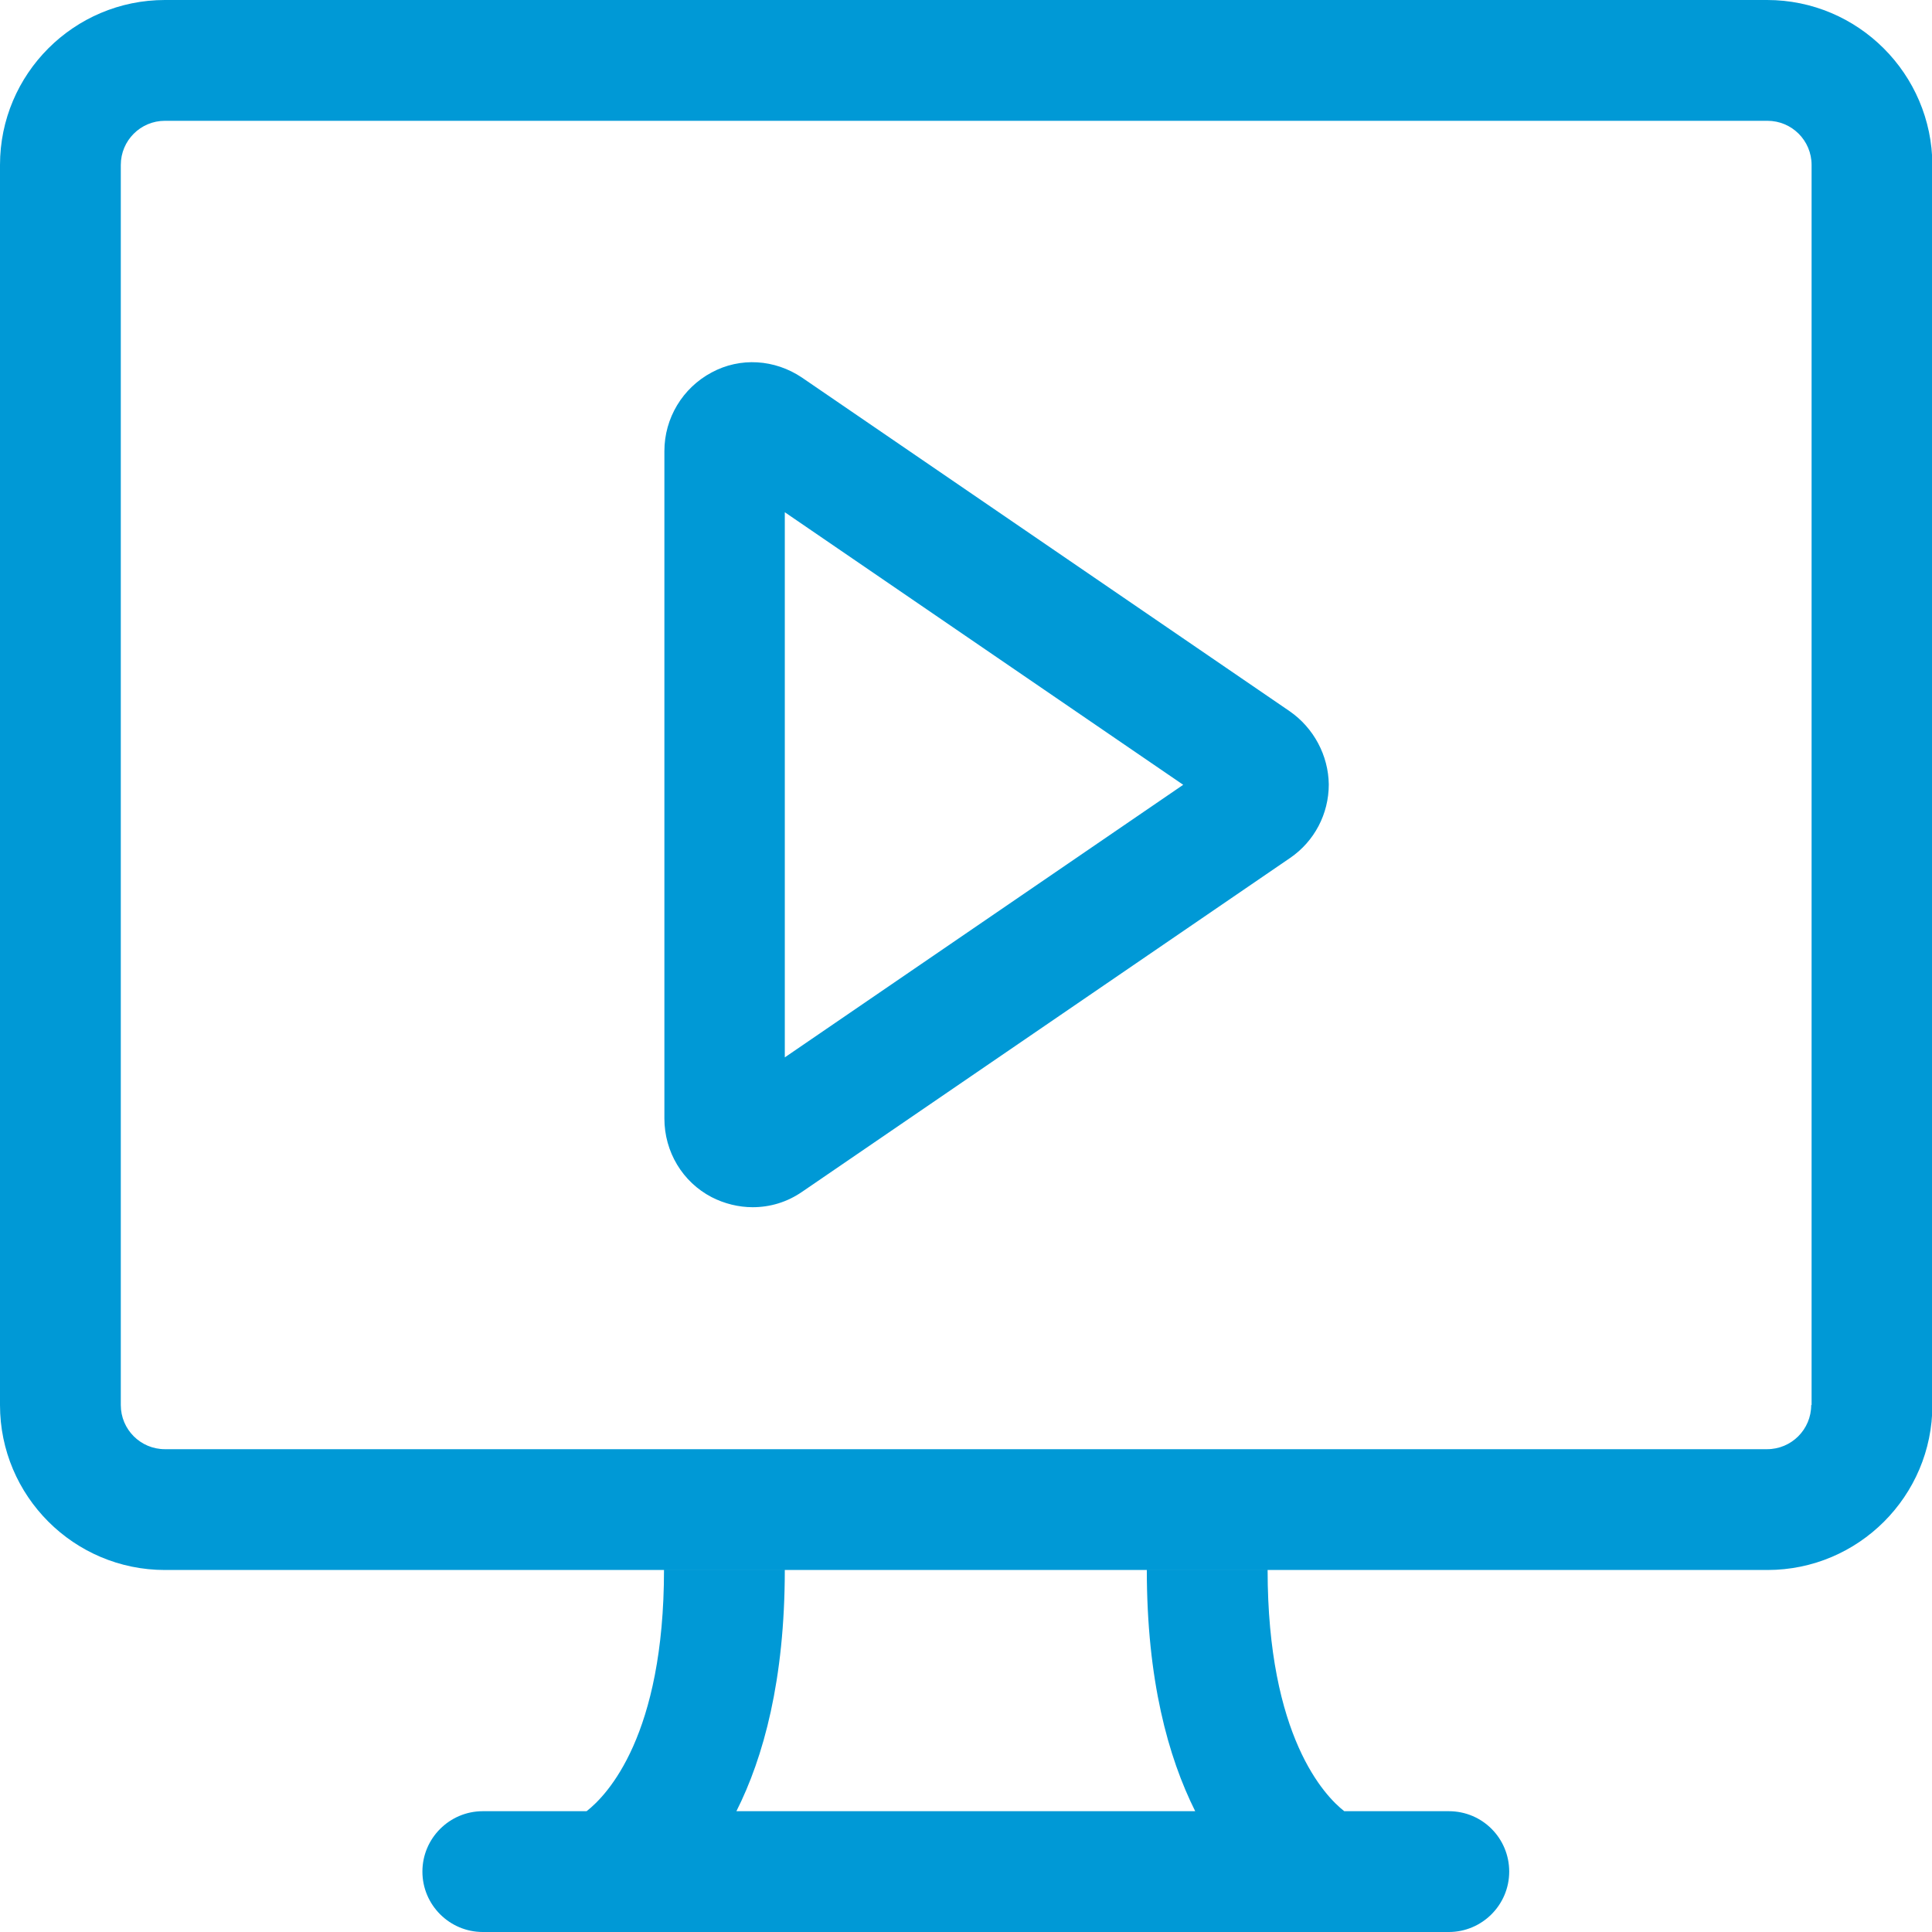 <?xml version="1.0" encoding="utf-8"?>
<!-- Generator: Adobe Illustrator 20.1.0, SVG Export Plug-In . SVG Version: 6.00 Build 0)  -->
<svg version="1.1" id="Layer_1" xmlns="http://www.w3.org/2000/svg" xmlns:xlink="http://www.w3.org/1999/xlink" x="0px" y="0px"
	 viewBox="0 0 499 499" style="enable-background:new 0 0 499 499;" xml:space="preserve">
<style type="text/css">
	.st0{fill:#0099D6;}
</style>
<g>
	<path id="XMLID_15_" class="st0" d="M333.1,183.7l-126-86.2c-7-4.7-15.9-5.3-23.3-1.3c-7.5,4-12.2,11.8-12.2,20.3v172.4
		c0,8.6,4.7,16.4,12.2,20.3c3.3,1.7,7,2.6,10.6,2.6c4.5,0,8.9-1.3,12.8-4l126-86.2c6.3-4.3,10-11.4,10-19
		C343.1,195.1,339.3,188,333.1,183.7 M202.7,273.1V132.3l102.9,70.4L202.7,273.1z"/>
	<path id="XMLID_14_" class="st0" d="M374.2,467.8h-27c-5-3.9-19.8-19.2-19.8-62.4h-31.2c0,28.5,5.5,48.4,12.5,62.4H190.2
		c7-13.9,12.5-33.9,12.5-62.4h-31.2c0,42.8-14.6,58.2-20,62.4h-26.8c-8.6,0-15.6,7-15.6,15.6c0,8.6,7,15.6,15.6,15.6h249.5
		c8.6,0,15.6-7,15.6-15.6C389.8,474.8,382.9,467.8,374.2,467.8"/>
	<path id="XMLID_11_" class="st0" d="M456.4,0H42.6C19.1,0,0,19.1,0,42.6v320.3c0,23.5,19.1,42.6,42.6,42.6h413.9
		c23.5,0,42.6-19.1,42.6-42.6V42.6C499,19.1,479.9,0,456.4,0 M467.8,362.9c0,6.3-5.1,11.4-11.4,11.4H42.6c-6.3,0-11.4-5.1-11.4-11.4
		V42.6c0-6.3,5.1-11.4,11.4-11.4h413.9c6.3,0,11.4,5.1,11.4,11.4V362.9z"/>
</g>
</svg>
